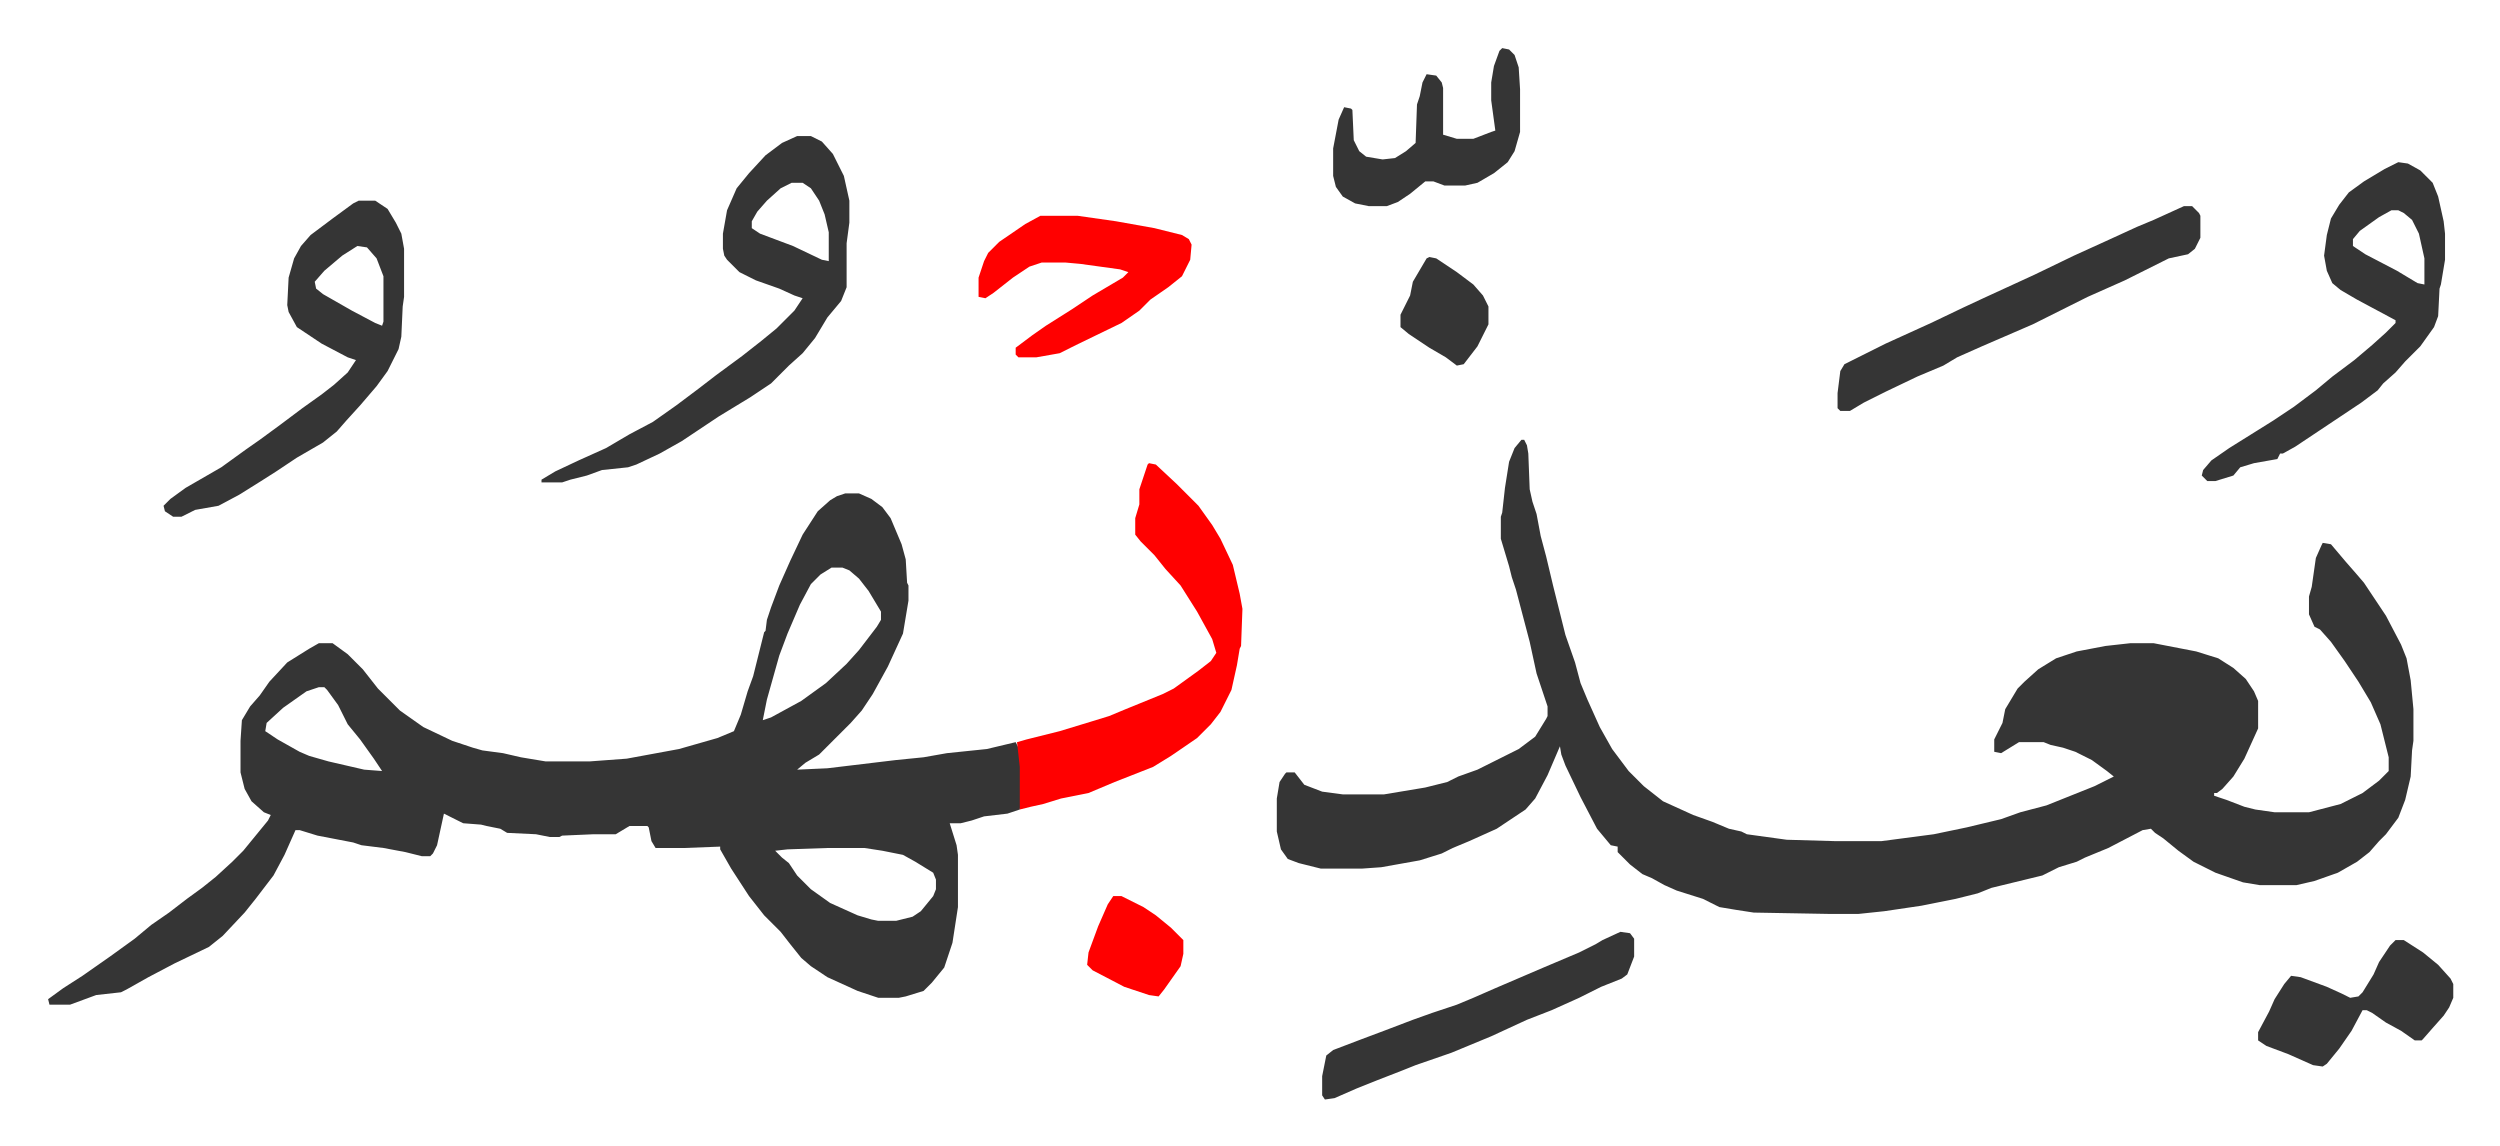 <svg xmlns="http://www.w3.org/2000/svg" viewBox="-35 334 1819 834">
    <path fill="#353535" id="rule_normal" d="M1072 654h2l2 4 1 6 1 26 2 9 3 9 3 16 4 15 5 21 4 16 5 20 7 20 4 15 5 12 9 20 9 16 6 8 6 8 11 11 14 11 22 10 14 5 12 5 9 2 4 2 29 4 35 1h34l38-5 24-5 25-6 14-5 19-5 20-8 15-6 14-7-5-4-11-8-12-6-9-3-9-2-5-2h-18l-13 8-5-1v-9l6-12 2-10 9-15 5-5 10-9 13-8 15-5 21-4 18-2h17l31 6 16 5 11 7 9 8 6 9 3 7v20l-10 22-8 13-8 9-4 3h-2v2l9 3 13 5 8 2 14 2h25l23-6 16-8 12-9 7-7v-10l-6-24-7-16-9-15-10-15-10-14-8-9-4-2-4-9v-13l2-7 3-21 4-9 1-2 6 1 11 13 7 8 6 7 16 24 11 21 4 10 3 16 2 21v23l-1 7-1 19-4 17-5 13-9 12-5 5-7 8-9 7-14 8-17 6-13 3h-27l-12-2-20-7-16-8-11-8-11-9-6-4-3-3-6 1-25 13-17 7-6 3-13 4-12 6-37 9-10 4-16 4-25 5-27 4-19 2h-20l-56-1-13-2-12-2-12-6-19-6-9-4-9-5-7-3-9-7-9-9v-4l-5-1-10-12-12-23-11-23-3-8-1-6-9 21-9 17-7 8-21 14-20 9-12 5-8 4-16 5-28 5-14 1h-30l-16-4-8-3-5-7-3-13v-24l2-12 4-6 1-1h6l7 9 13 5 15 2h30l30-5 16-4 8-4 14-5 14-7 16-8 12-9 8-13 1-2v-7l-8-24-5-23-10-38-3-9-2-8-6-20v-16l1-3 2-18 3-19 4-10zm-492 39h10l9 4 8 6 6 8 8 19 3 11 1 17 1 2v11l-4 24-11 24-11 20-8 12-8 9-5 5-18 18-10 6-6 5 22-1 50-6 20-2 17-3 29-3 21-5 2 4 2 14v23l-1 8-9 3-17 2-9 3-8 2h-8l5 16 1 7v38l-4 26-6 18-9 11-6 6-13 4-5 1h-15l-15-5-22-10-12-8-7-6-8-10-7-9-12-12-11-14-13-20-8-14v-2l-26 1h-21l-3-5-2-10-1-1h-13l-10 6h-16l-23 1-2 1h-7l-10-2-21-1-5-3-10-2-4-1-13-1-14-7-5 23-3 6-2 2h-6l-12-3-16-3-16-2-6-2-26-5-13-4h-3l-8 18-8 15-13 17-8 10-16 17-10 8-25 12-19 10-16 9-4 2-18 2-19 7H1l-1-4 11-8 14-9 20-14 18-13 12-10 13-9 13-10 11-8 10-8 12-11 8-8 9-11 9-11 2-4-5-2-9-8-5-9-3-12v-23l1-15 6-10 7-8 7-10 13-14 16-10 7-4h10l11 8 11 11 11 14 16 16 17 12 21 10 15 5 7 2 15 2 13 3 18 3h32l27-2 38-7 28-8 12-5 5-12 5-17 4-11 8-32 1-1 1-8 3-9 6-16 8-18 9-19 11-17 9-8 5-3zm-10 54-8 5-7 7-8 15-9 21-6 16-9 32-3 15 6-2 22-12 18-13 15-14 9-10 13-17 3-5v-6l-9-15-7-9-7-6-5-2zm-373 87-9 3-17 12-12 11-1 6 9 6 16 9 7 3 14 4 26 6 13 1-6-9-10-14-9-11-7-14-8-11-2-2zm370 117-29 1-9 1 5 5 5 4 6 9 10 10 14 10 20 9 10 3 5 1h13l12-3 6-4 9-11 2-5v-7l-2-5-13-8-9-5-15-3-13-2z"/>
    <path fill="#ff0000" id="rule_qalqalah" d="m801 671 5 1 15 14 16 16 10 14 6 10 9 19 5 21 2 11-1 27-1 2-2 12-4 18-8 16-7 9-10 10-19 13-13 8-28 11-19 8-20 4-13 4-9 2-8 2v-31l-2-18 7-2 24-6 23-7 13-4 12-5 27-11 8-4 18-13 9-7 4-6-3-10-11-20-12-19-11-12-8-10-10-10-4-5v-12l3-10v-11l6-18z"/>
    <path fill="#353535" id="rule_normal" d="M545 433h10l8 4 8 9 8 16 4 18v16l-2 15v32l-4 10-10 12-9 15-9 11-10 9-13 13-15 10-23 14-27 18-16 9-17 8-6 2-19 2-11 4-12 3-6 2h-15v-2l10-6 17-8 20-9 17-10 17-9 17-12 16-12 13-10 19-14 14-11 11-9 13-13 6-9-6-2-11-5-17-6-12-6-9-9-2-3-1-5v-11l3-17 7-16 9-11 12-13 12-9zm-4 34-8 4-10 9-7 8-4 7v5l6 4 24 9 21 10 5 1v-21l-3-13-4-10-6-9-6-4zm1169-15 7 1 9 5 9 9 4 10 4 18 1 9v19l-3 18-1 3-1 20-3 8-10 14-11 11-7 8-9 8-4 5-12 9-30 20-18 12-9 5h-2l-2 4-17 3-10 3-5 6-13 4h-6l-4-4 1-4 6-7 13-9 16-10 16-10 15-10 16-12 12-10 16-12 13-11 10-9 7-7v-2l-28-15-12-7-6-5-4-9-2-11 2-15 3-12 6-10 7-9 11-8 15-9zm-5 35-9 5-14 10-5 6v5l9 6 23 12 15 9 5 1v-19l-4-18-5-10-6-5-4-2zm-1479-7h12l9 6 6 10 4 8 2 11v35l-1 7-1 22-2 9-8 16-8 11-12 14-10 11-7 8-10 8-19 11-15 10-11 7-16 10-15 8-17 3-10 5h-6l-6-4-1-4 5-5 11-8 26-15 18-13 10-7 15-11 16-12 14-10 9-7 10-9 6-9-6-2-19-10-18-12-6-11-1-5 1-20 4-14 5-9 7-8 16-12 15-11zm-1 33-11 7-13 11-7 8 1 5 5 4 21 12 17 9 5 2 1-3v-33l-5-13-7-8zm1329-29h6l5 5 1 2v16l-4 8-5 4-14 3-16 8-16 8-27 12-40 20-37 16-18 8-10 6-19 8-23 11-16 8-10 6h-7l-2-2v-11l2-16 3-5 30-15 33-15 23-11 15-7 37-17 29-14 22-10 24-11 12-5z"/>
    <path fill="#ff0000" id="rule_qalqalah" d="M722 491h27l28 4 28 5 20 5 5 3 2 4-1 11-6 12-10 8-13 9-8 8-13 9-33 16-12 6-17 3h-13l-2-2v-5l12-9 10-7 19-12 15-10 22-13 4-4-6-2-29-4-11-1h-17l-9 3-12 8-14 11-6 4-5-1v-14l4-12 3-6 8-8 19-13z"/>
    <path fill="#353535" id="rule_normal" d="m1144 1012 7 1 3 4v13l-5 13-4 3-15 6-16 8-20 9-18 7-26 12-29 12-26 9-10 4-18 7-15 6-16 7-7 1-2-3v-14l3-15 5-4 21-8 16-6 21-8 14-5 18-6 12-5 16-7 35-15 26-11 12-6 5-3zm-86-643 5 1 4 4 3 9 1 16v31l-4 14-5 8-10 8-12 7-9 2h-15l-8-3h-6l-11 9-9 6-8 3h-13l-10-2-9-5-5-7-2-8v-20l4-21 4-9 5 1 1 1 1 22 4 8 5 4 12 2 9-1 8-5 7-6 1-28 2-6 2-10 3-6 7 1 4 5 1 4v34l10 3h12l13-5 3-1-3-22v-13l2-12 4-11zm650 649h6l14 9 11 9 9 10 2 4v10l-3 7-4 6-8 9-7 8-1 1h-5l-10-7-11-6-10-7-4-2h-3l-8 15-9 13-9 11-3 2-7-1-18-8-16-6-6-4v-6l8-15 4-9 7-11 5-6 7 1 19 7 11 5 6 3 6-1 3-3 8-13 4-9 8-12z"/>
    <path fill="#ff0000" id="rule_qalqalah" d="M775 986h6l16 8 9 6 11 9 9 9v10l-2 9-12 17-4 5-7-1-18-6-23-12-4-4 1-9 7-19 7-16z"/>
    <path fill="#353535" id="rule_normal" d="m1005 521 5 1 15 10 12 9 7 8 4 8v13l-8 16-10 13-5 1-8-6-12-7-15-10-6-5v-9l7-14 2-10 10-17z"/>
</svg>
